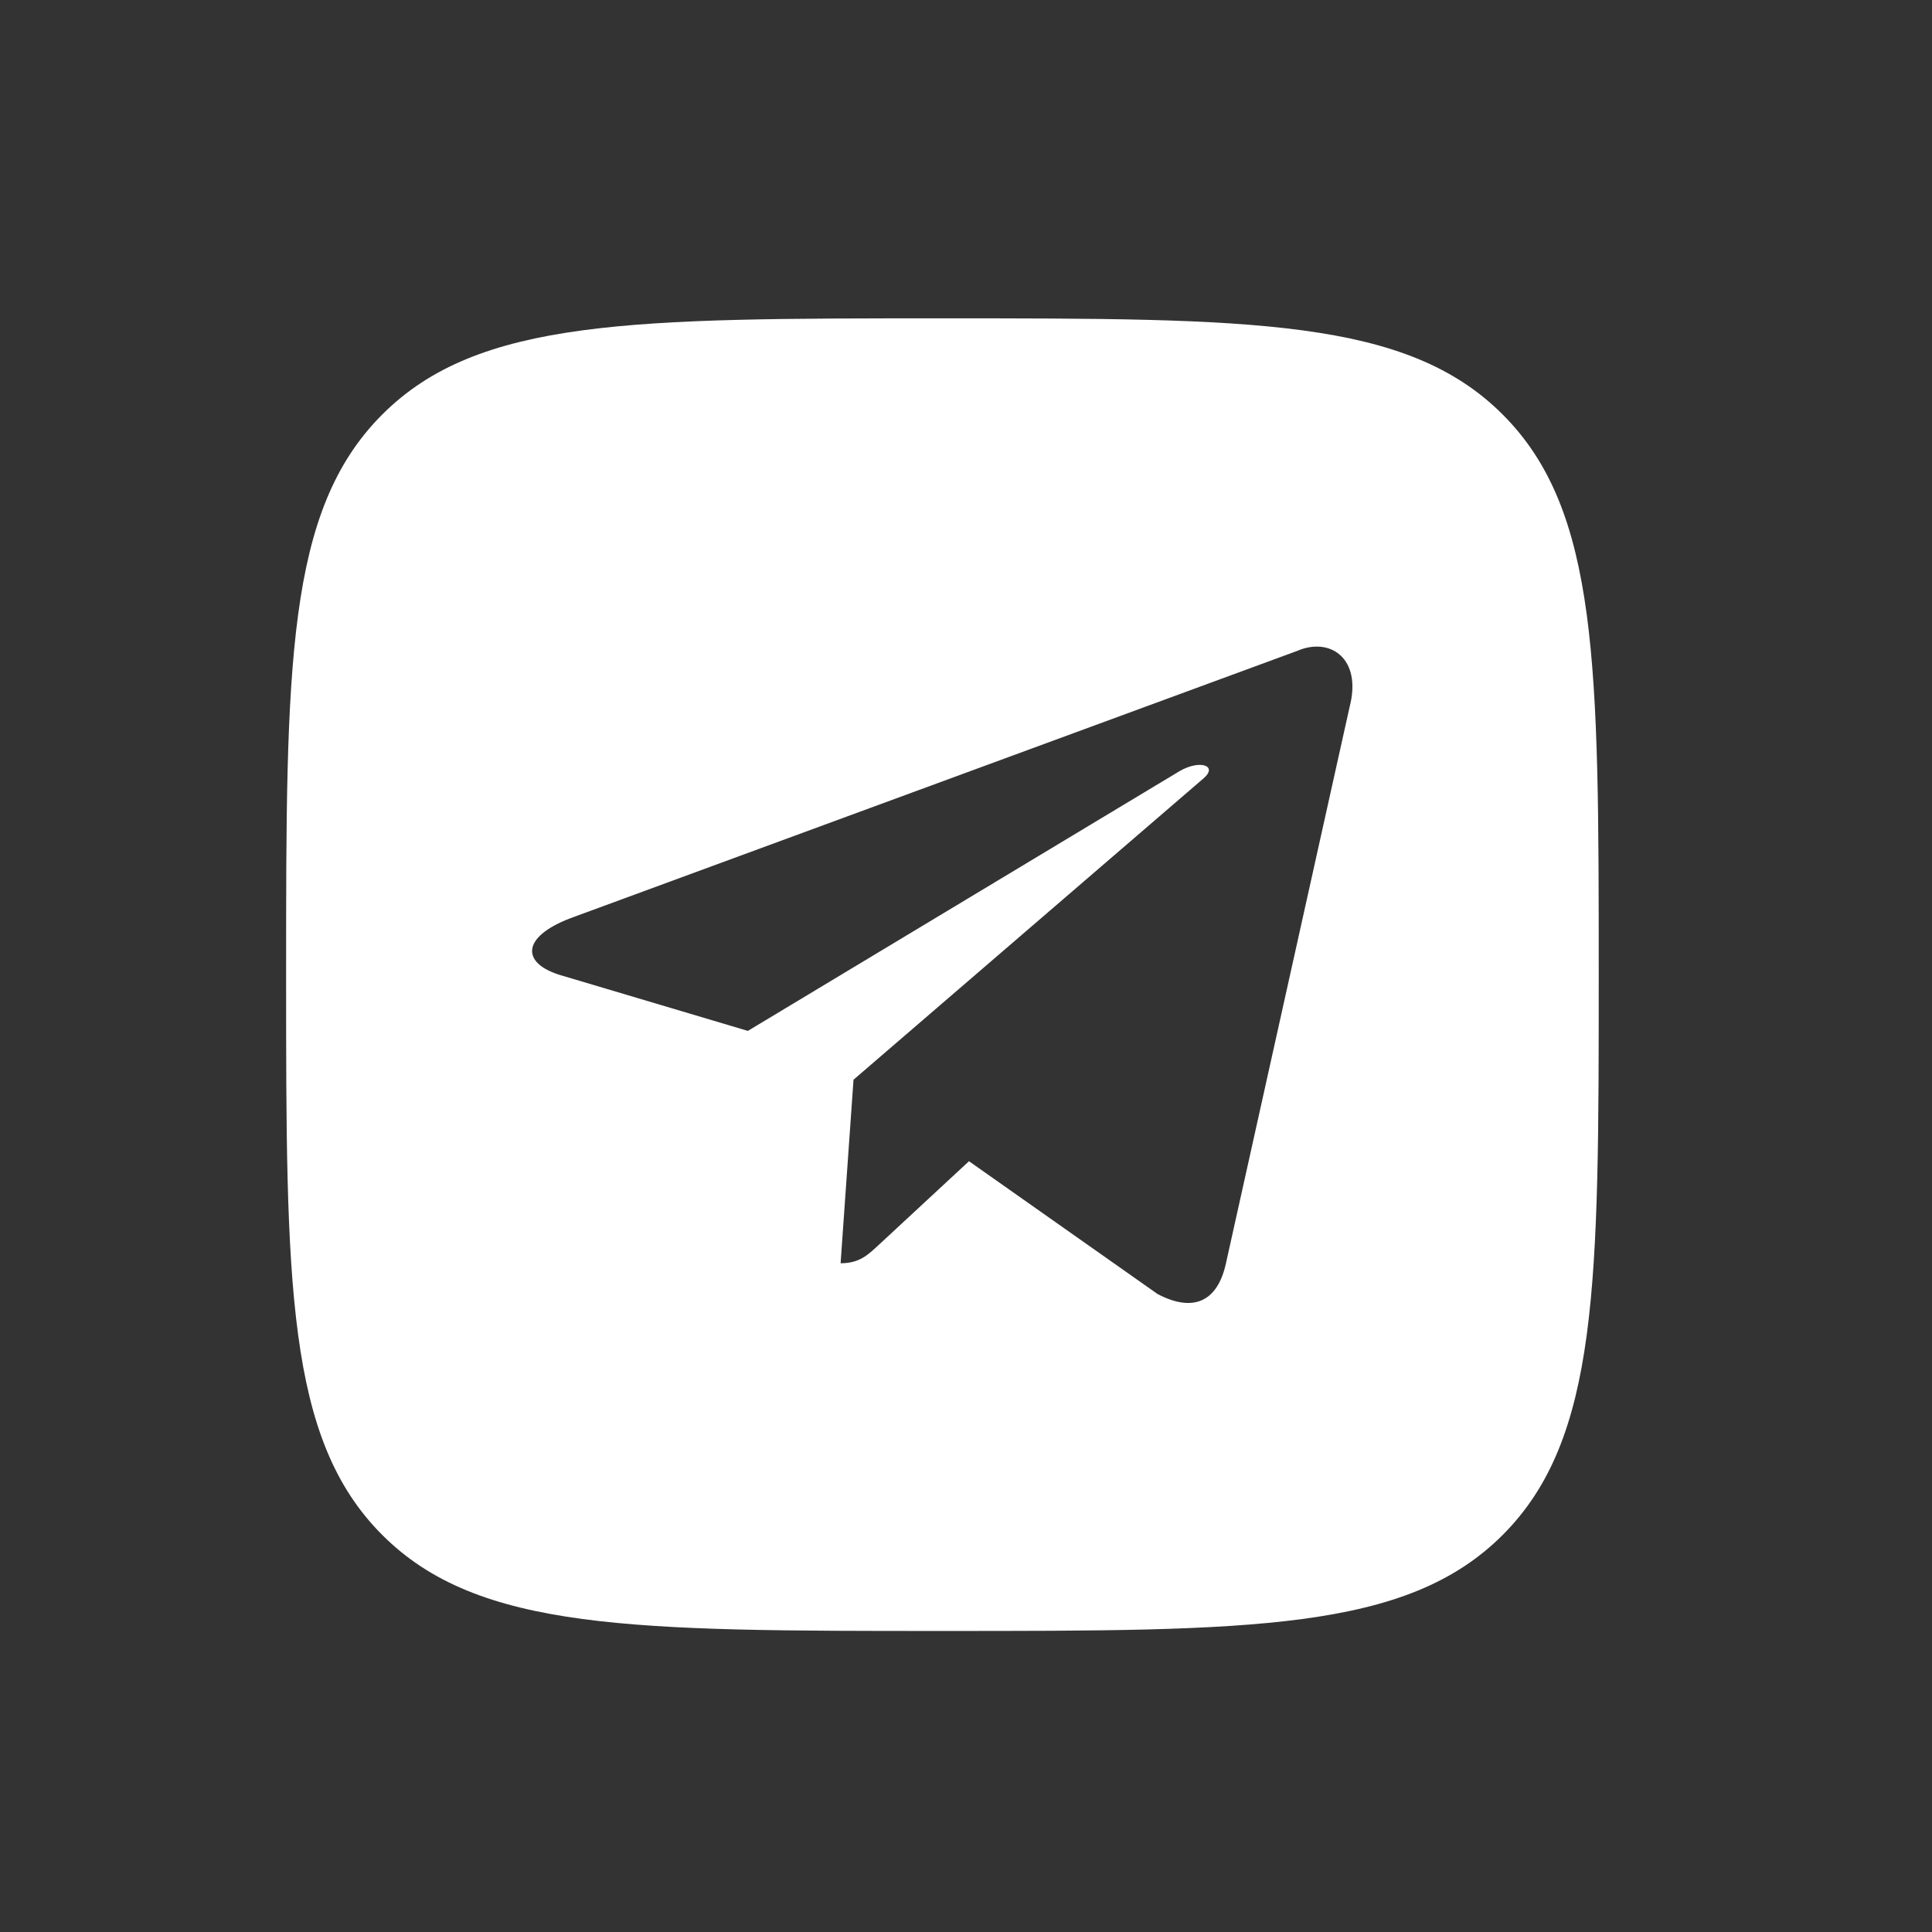 <?xml version="1.0" encoding="UTF-8"?> <svg xmlns="http://www.w3.org/2000/svg" width="22" height="22" viewBox="0 0 22 22" fill="none"><rect x="0" y="0" width="22" height="22" fill="#333333" stroke="none"/><path d="M10.731 3.625C14.255 3.625 16.017 3.625 17.111 4.72C18.206 5.814 18.205 7.576 18.205 11.099C18.205 14.622 18.206 16.384 17.111 17.479C16.017 18.573 14.255 18.572 10.731 18.572C7.209 18.572 5.447 18.573 4.353 17.479C3.258 16.384 3.258 14.622 3.258 11.099C3.258 7.576 3.258 5.814 4.353 4.72C5.447 3.625 7.208 3.625 10.731 3.625ZM15.368 8.051C15.512 7.499 15.148 7.249 14.771 7.412L6.495 10.456C5.93 10.672 5.934 10.973 6.392 11.107L8.516 11.739L13.432 8.781C13.664 8.646 13.876 8.719 13.702 8.866L9.719 12.295V12.296L9.572 14.385C9.787 14.385 9.882 14.29 10.002 14.18L11.034 13.223L13.181 14.735C13.576 14.943 13.861 14.836 13.96 14.386L15.368 8.051Z" fill="white"></path></svg> 